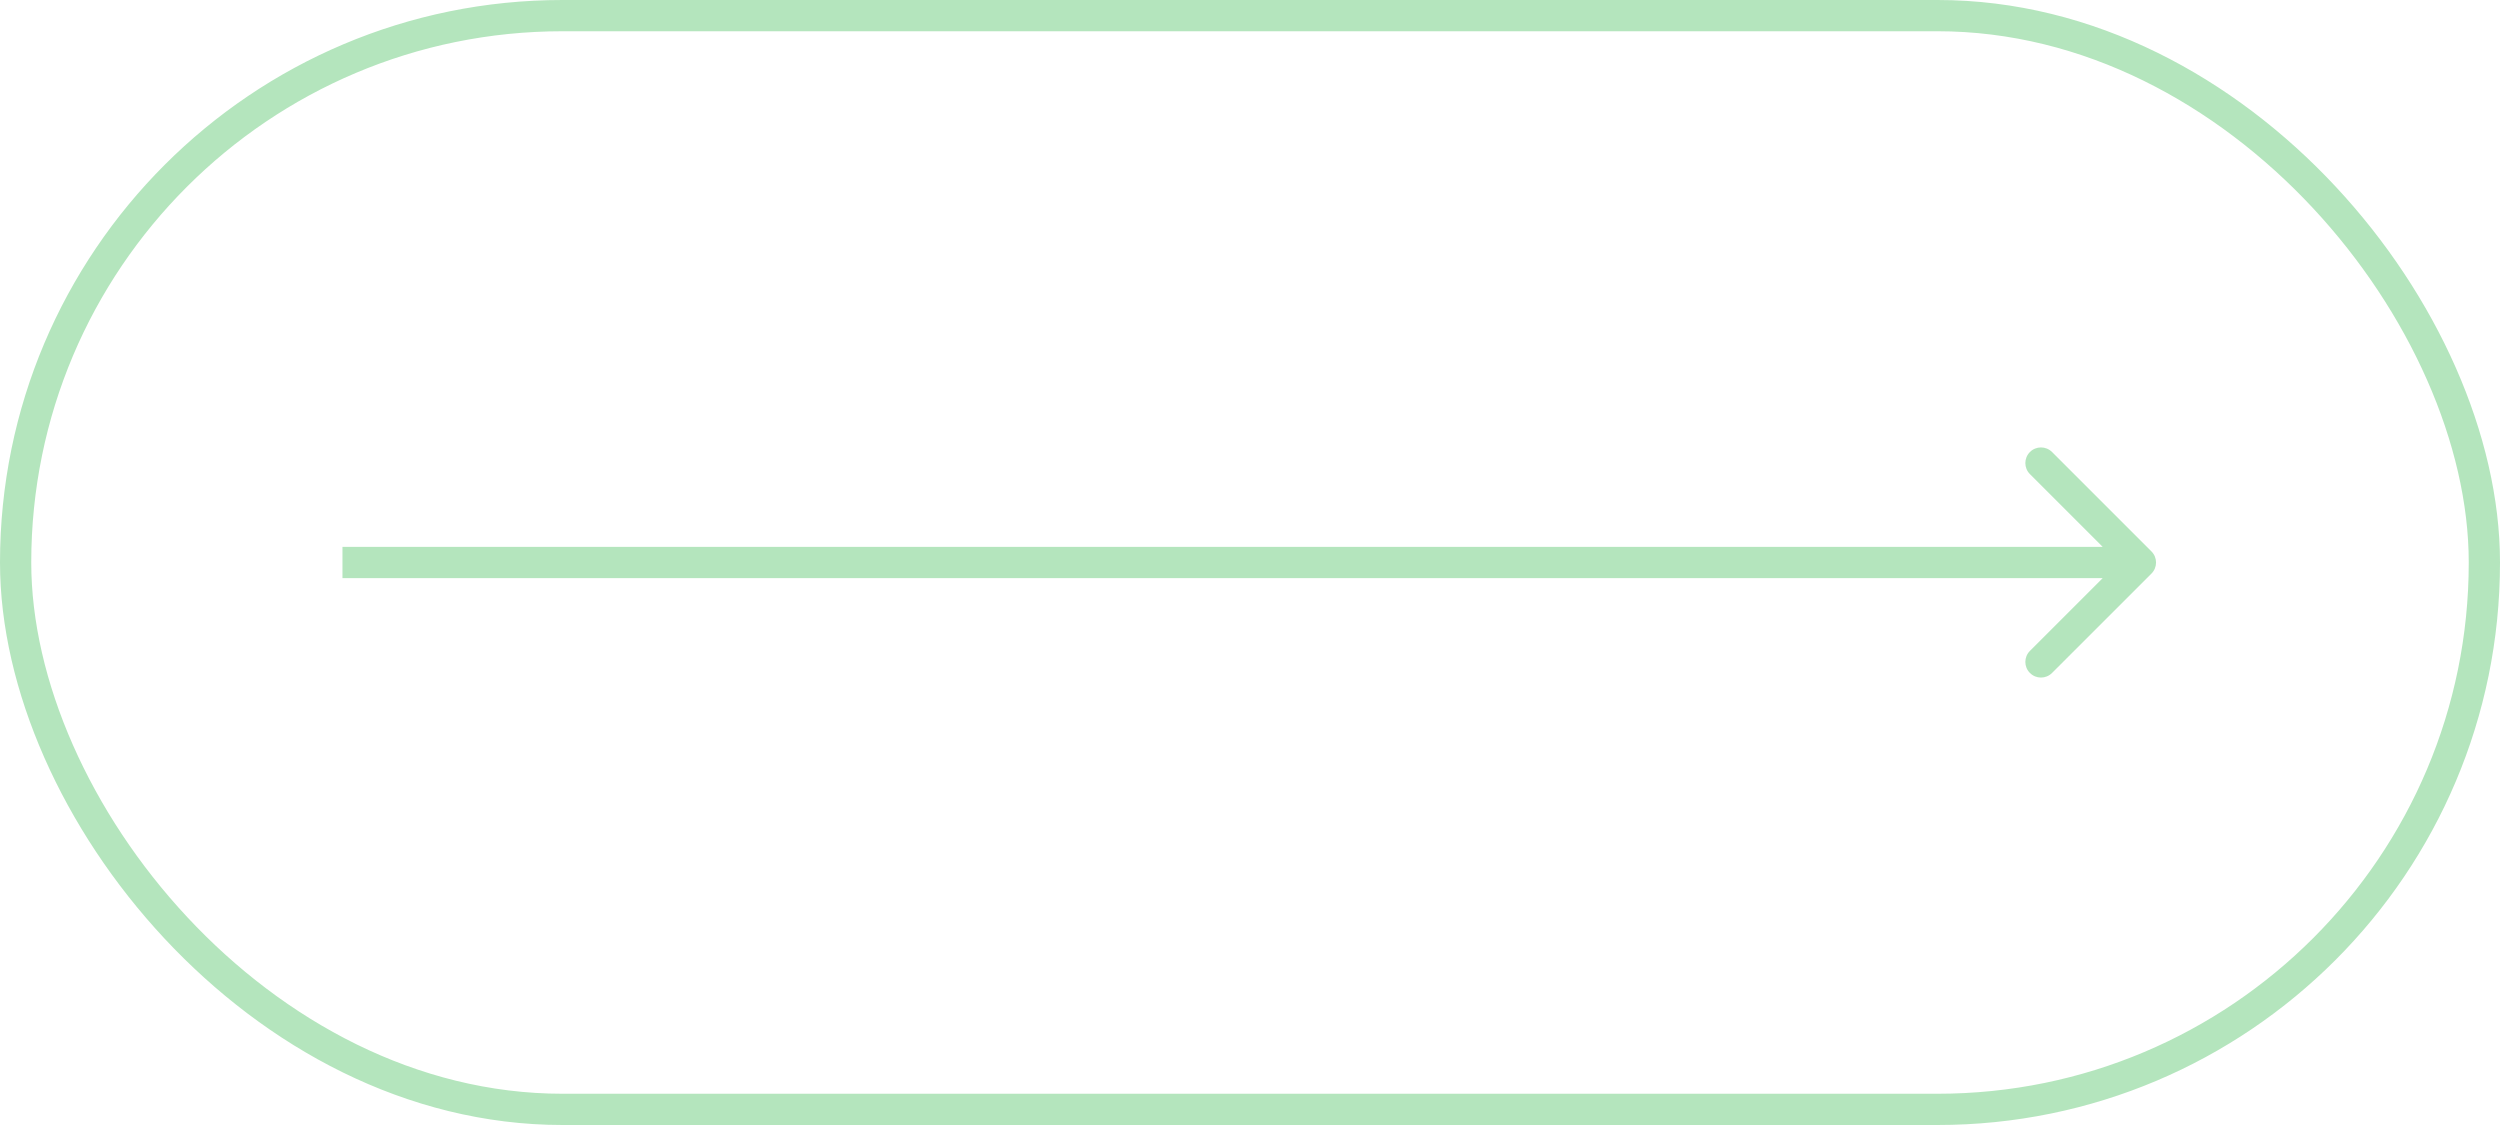 <?xml version="1.0" encoding="UTF-8"?> <svg xmlns="http://www.w3.org/2000/svg" width="80" height="36" viewBox="0 0 80 36" fill="none"><rect x="0.5" y="0.5" width="79" height="35" rx="17.5" stroke="#B4E5BD"></rect><path d="M68.847 18.354C69.042 18.158 69.042 17.842 68.847 17.646L65.665 14.464C65.469 14.269 65.153 14.269 64.958 14.464C64.762 14.66 64.762 14.976 64.958 15.172L67.786 18L64.958 20.828C64.762 21.024 64.762 21.34 64.958 21.535C65.153 21.731 65.469 21.731 65.665 21.535L68.847 18.354ZM10.959 18V18.5L68.493 18.5V18V17.5L10.959 17.5V18Z" fill="#B4E5BD"></path></svg> 